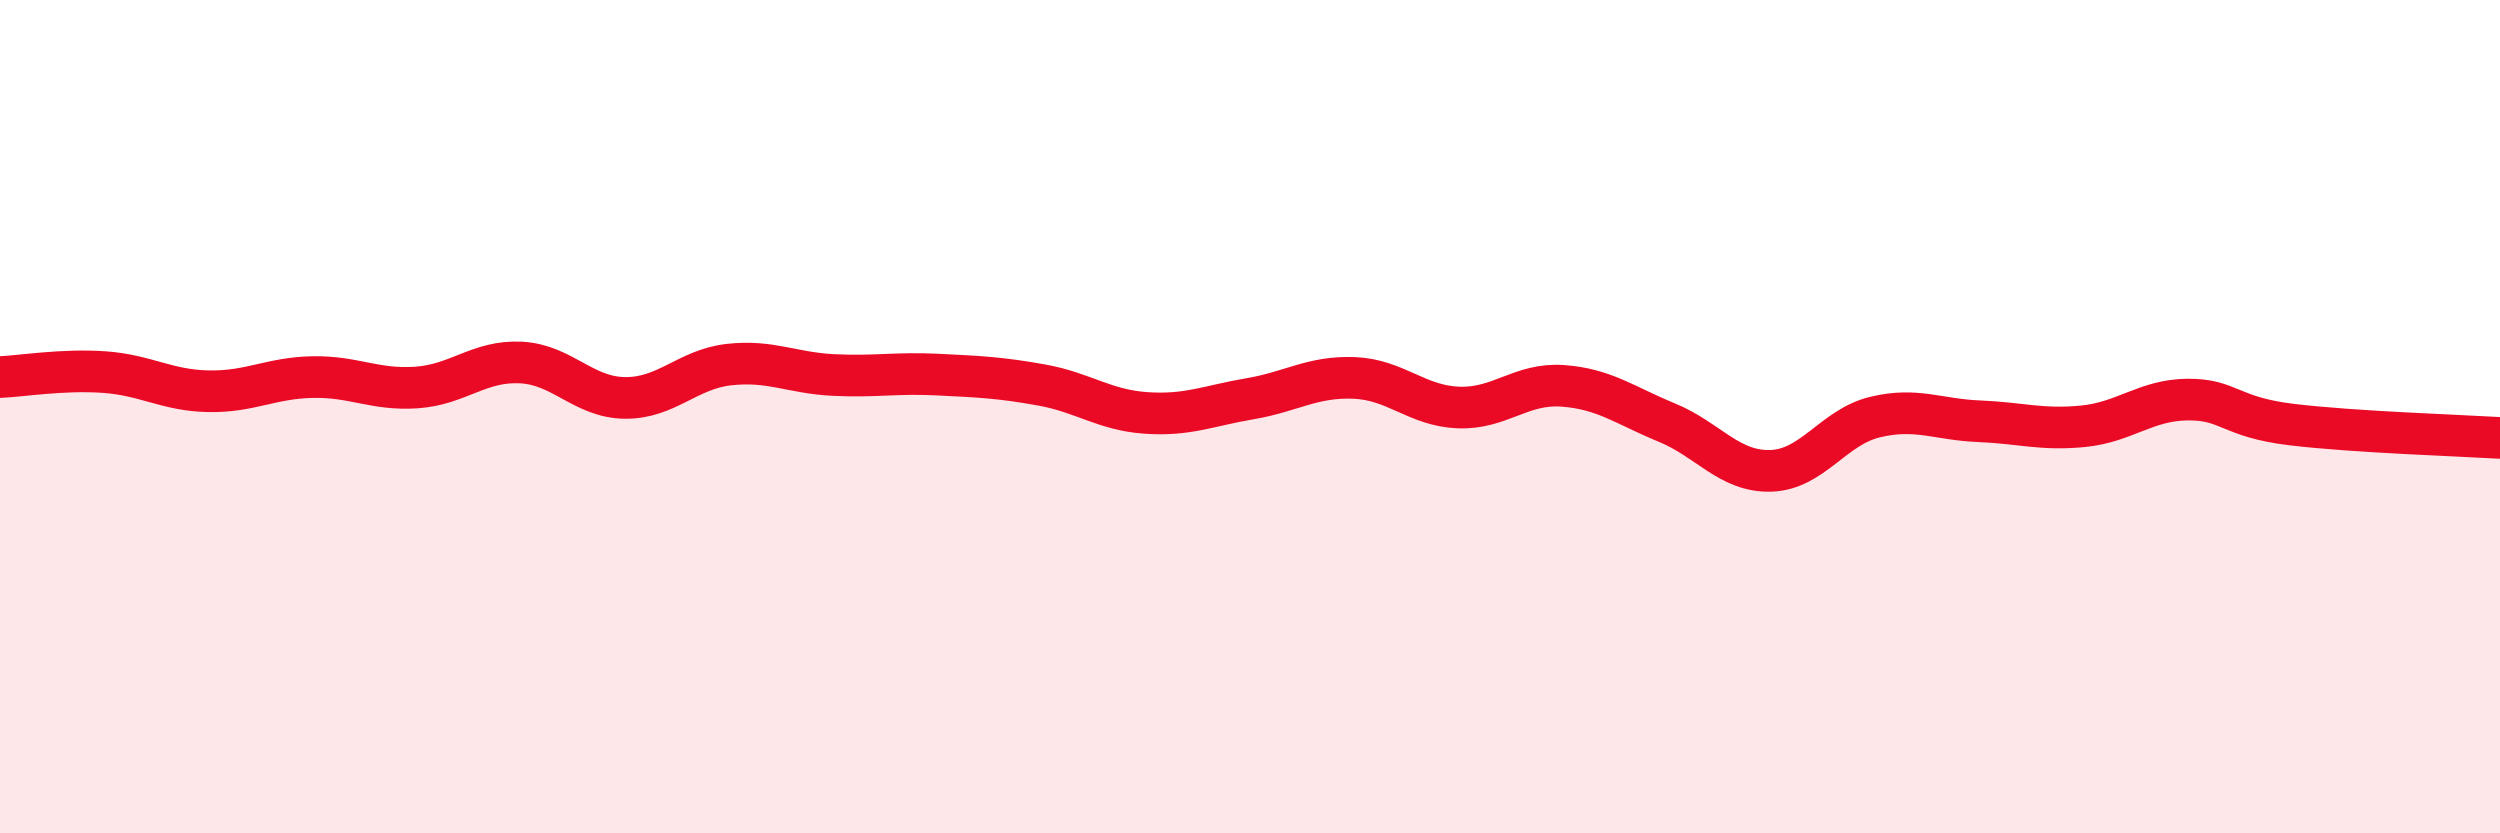 
    <svg width="60" height="20" viewBox="0 0 60 20" xmlns="http://www.w3.org/2000/svg">
      <path
        d="M 0,9.05 C 0.5,9.03 1.5,8.86 2.5,8.93 C 3.5,9 4,9.37 5,9.39 C 6,9.41 6.5,9.07 7.5,9.05 C 8.5,9.03 9,9.37 10,9.3 C 11,9.23 11.5,8.65 12.5,8.7 C 13.5,8.75 14,9.54 15,9.55 C 16,9.56 16.5,8.86 17.5,8.75 C 18.5,8.64 19,8.95 20,9 C 21,9.05 21.5,8.94 22.5,8.99 C 23.5,9.04 24,9.06 25,9.24 C 26,9.42 26.5,9.84 27.5,9.91 C 28.5,9.98 29,9.74 30,9.57 C 31,9.4 31.5,9.03 32.5,9.07 C 33.5,9.11 34,9.74 35,9.78 C 36,9.82 36.5,9.19 37.5,9.26 C 38.5,9.33 39,9.73 40,10.14 C 41,10.55 41.5,11.33 42.5,11.3 C 43.5,11.27 44,10.25 45,10.01 C 46,9.77 46.5,10.07 47.5,10.11 C 48.5,10.15 49,10.33 50,10.23 C 51,10.13 51.5,9.6 52.5,9.59 C 53.5,9.58 53.5,10.01 55,10.19 C 56.5,10.37 59,10.45 60,10.51L60 20L0 20Z"
        fill="#EB0A25"
        opacity="0.1"
        stroke-linecap="round"
        stroke-linejoin="round"
      />
      <path
        d="M 0,9.05 C 0.5,9.03 1.5,8.86 2.5,8.93 C 3.5,9 4,9.37 5,9.39 C 6,9.41 6.5,9.07 7.5,9.05 C 8.5,9.03 9,9.37 10,9.3 C 11,9.23 11.5,8.65 12.5,8.7 C 13.5,8.75 14,9.54 15,9.55 C 16,9.56 16.5,8.86 17.5,8.75 C 18.5,8.64 19,8.95 20,9 C 21,9.05 21.5,8.94 22.5,8.99 C 23.5,9.04 24,9.06 25,9.24 C 26,9.42 26.5,9.84 27.5,9.91 C 28.5,9.98 29,9.74 30,9.57 C 31,9.4 31.5,9.03 32.5,9.07 C 33.5,9.11 34,9.74 35,9.78 C 36,9.82 36.5,9.19 37.5,9.26 C 38.5,9.33 39,9.73 40,10.14 C 41,10.55 41.5,11.33 42.5,11.3 C 43.5,11.27 44,10.25 45,10.01 C 46,9.77 46.5,10.07 47.5,10.11 C 48.5,10.15 49,10.33 50,10.23 C 51,10.13 51.5,9.6 52.5,9.59 C 53.5,9.58 53.5,10.01 55,10.19 C 56.5,10.37 59,10.45 60,10.51"
        stroke="#EB0A25"
        stroke-width="1"
        fill="none"
        stroke-linecap="round"
        stroke-linejoin="round"
      />
    </svg>
  
